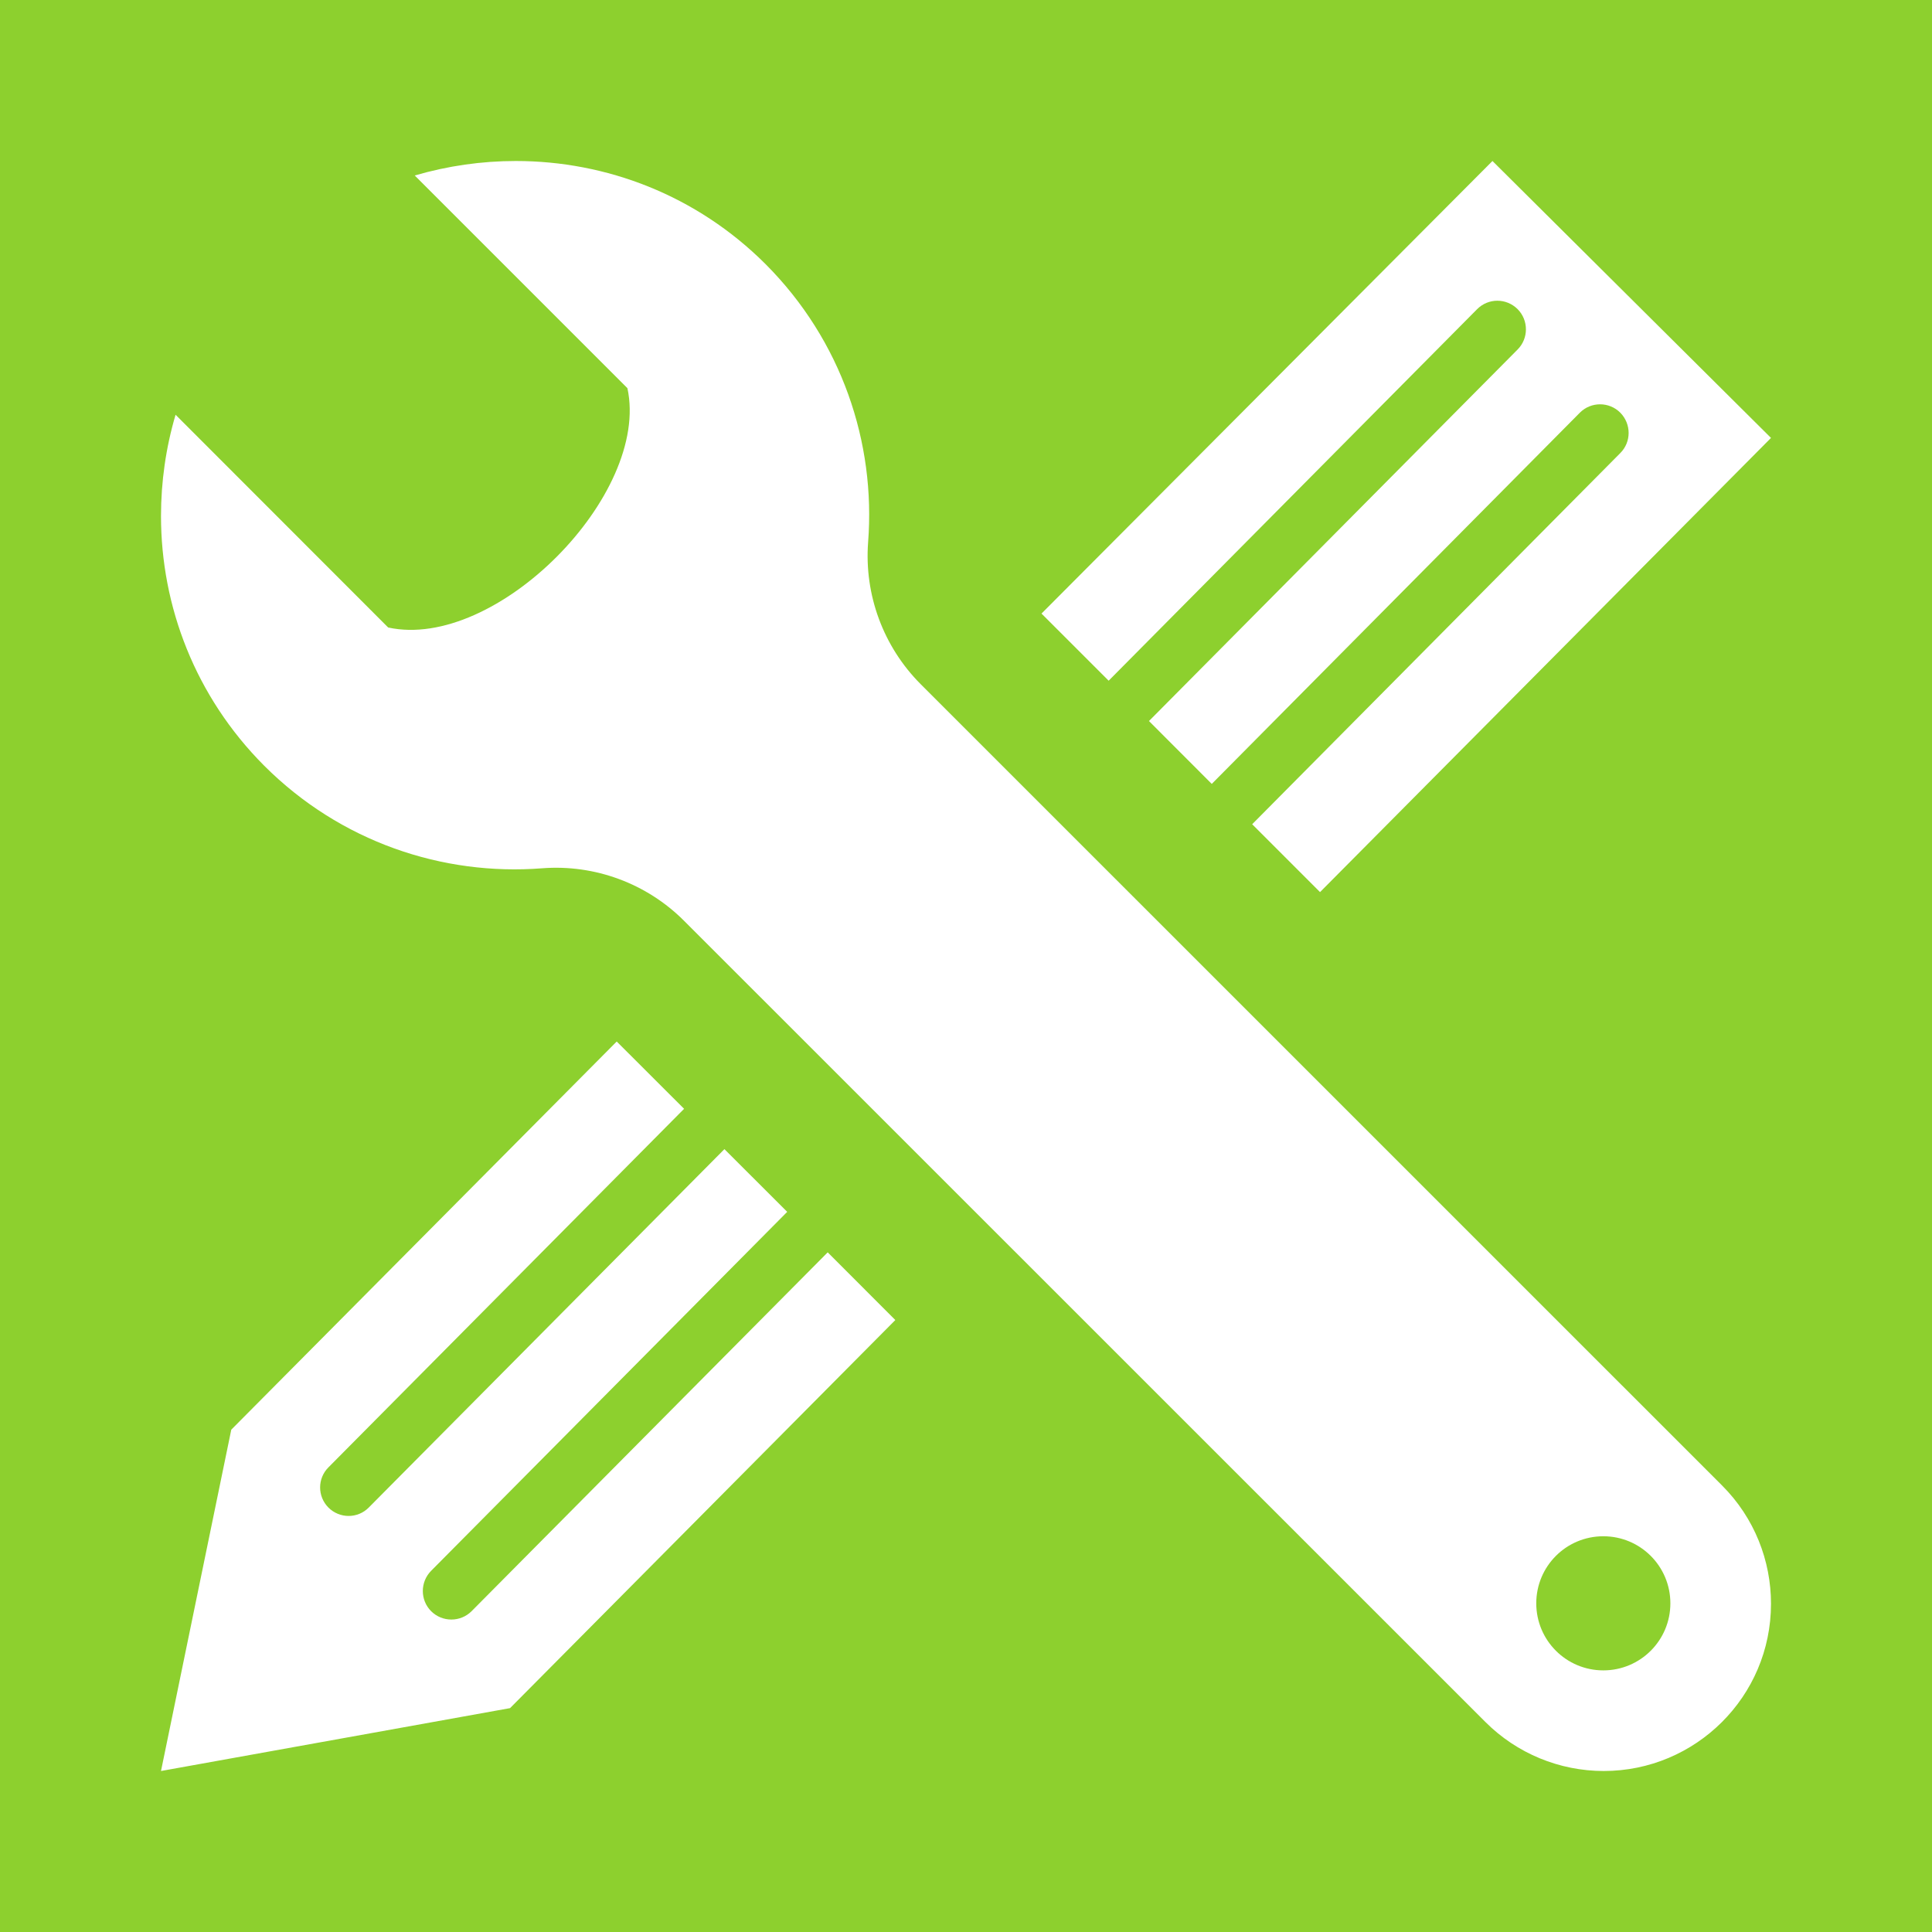 <?xml version="1.0" encoding="UTF-8" standalone="no"?>
<svg
   width="24"
   height="24"
   viewBox="0 0 24 24"
   version="1.1"
   id="svg4"
   xmlns="http://www.w3.org/2000/svg"
   xmlns:svg="http://www.w3.org/2000/svg">
    <g
            style="fill:#8DD02E;fill-opacity:1"
            id="g6"
            fill-rule="evenodd"
            fill="none">
        <path
                style="fill:#8DD02E;fill-opacity:1"
                id="path8"
                fill="#6DAAE0"
                d="M0 0h64v64H0z" />
    </g>
  <path
     d="m 21.392,18.453 -9.955,-9.954 C 10.973,8.034 10.735,7.389 10.784,6.736 10.88,5.498 10.455,4.228 9.51,3.281 8.652,2.424 7.531,2 6.407,2 5.985,2 5.562,2.06 5.152,2.18 l 2.642,2.642 c 0.287,1.324 -1.633,3.265 -2.972,2.973 L 2.181,5.152 C 2.06,5.562 2,5.986 2,6.41 2,7.532 2.425,8.652 3.281,9.511 4.227,10.457 5.497,10.883 6.736,10.786 c 0.652,-0.05 1.298,0.188 1.761,0.652 L 18.453,21.392 C 18.843,21.782 19.372,22 19.922,22 21.062,22 22,21.077 22,19.922 22,19.39 21.797,18.858 21.392,18.453 Z m -1.475,2.297 c -0.461,0 -0.833,-0.373 -0.833,-0.833 0,-0.46 0.372,-0.833 0.833,-0.833 0.461,0 0.833,0.373 0.833,0.833 0,0.46 -0.372,0.833 -0.833,0.833 z M 12.938,7.622 18.54,2 22,5.44 16.398,11.082 15.555,10.239 20.128,5.628 c 0.138,-0.138 0.138,-0.362 -8.34e-4,-0.502 -0.138,-0.138 -0.363,-0.138 -0.501,0 L 15.053,9.738 14.273,8.957 18.852,4.342 c 0.138,-0.138 0.138,-0.364 0,-0.502 C 18.712,3.701 18.489,3.701 18.35,3.84 L 13.772,8.456 Z M 10.282,15.557 5.858,20.015 c -0.138,0.138 -0.364,0.138 -0.502,0 -0.138,-0.138 -0.138,-0.363 0,-0.502 l 4.423,-4.459 -0.78,-0.779 -4.418,4.452 c -0.138,0.14 -0.362,0.139 -0.501,8.34e-4 C 3.942,18.589 3.942,18.365 4.081,18.227 L 8.498,13.774 7.661,12.938 2.873,17.76 2,22 6.336,21.219 11.122,16.398 Z"
     id="path2"
     style="stroke-width:0.833;fill:#ffffff" />
</svg>
